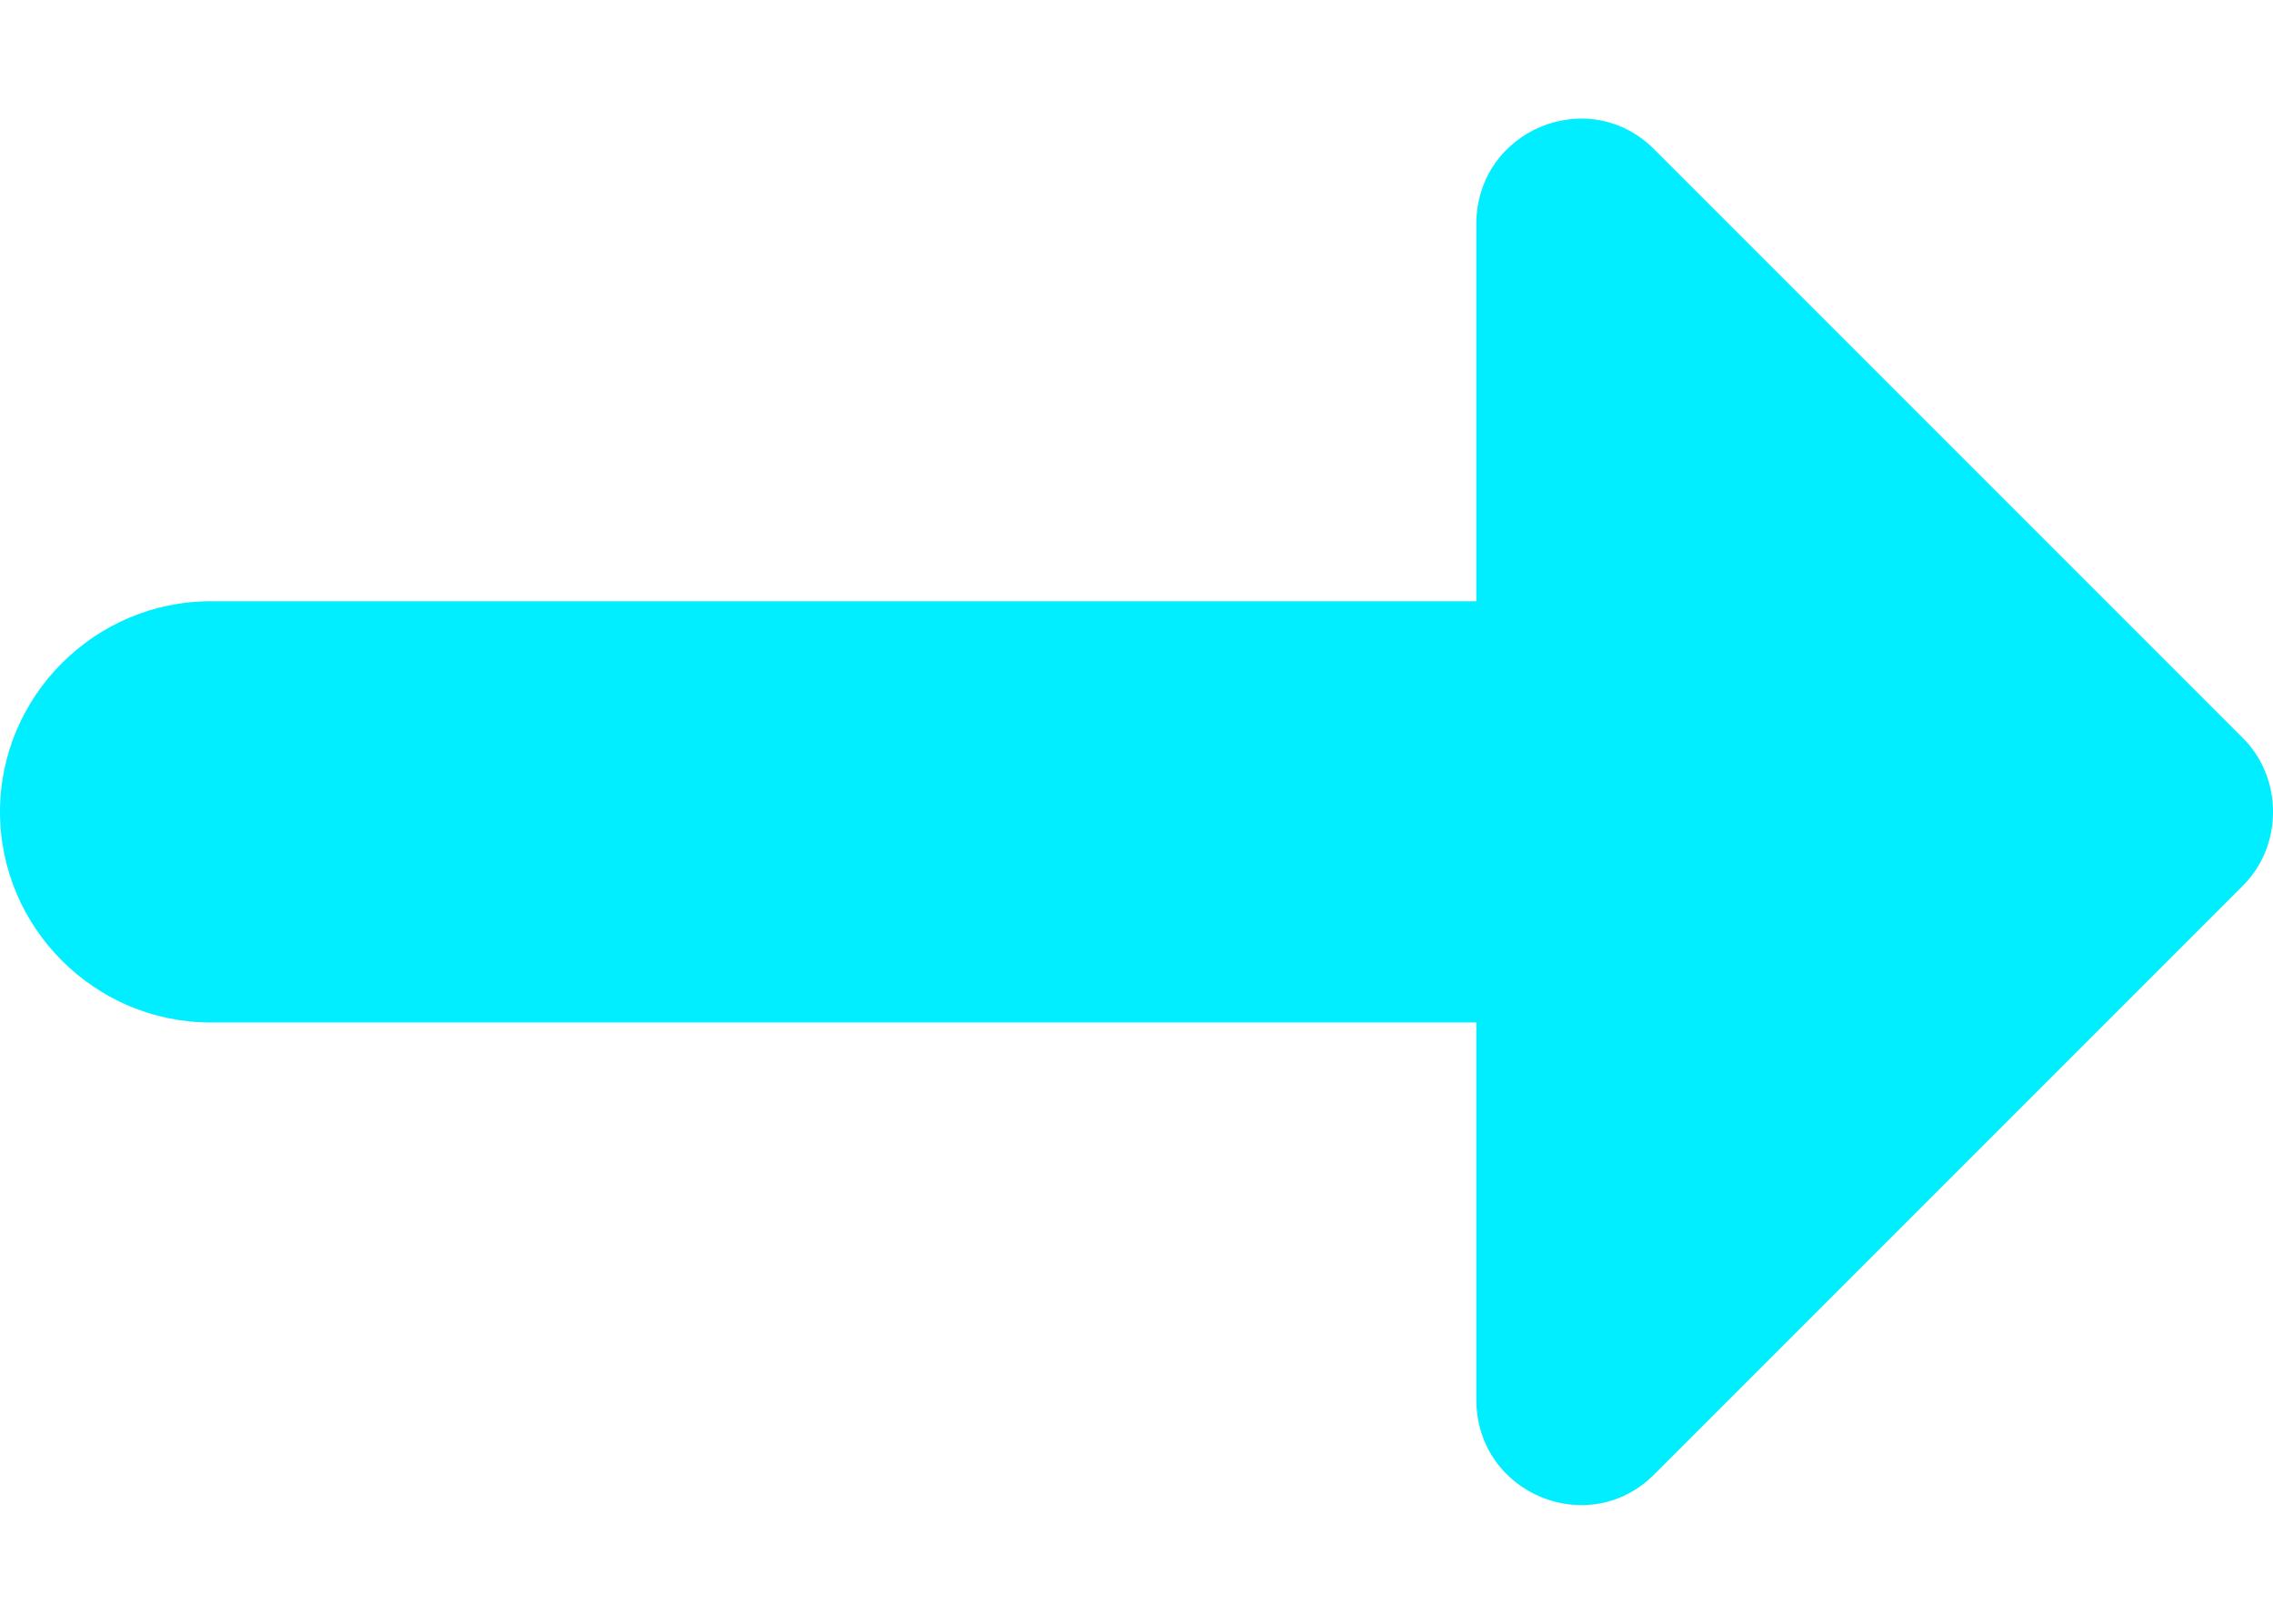 <svg width="14" height="10" viewBox="0 0 14 10" fill="none" xmlns="http://www.w3.org/2000/svg">
<path d="M13.815 4.546L10.196 0.927C9.794 0.512 9.093 0.797 9.093 1.381V3.703L1.297 3.703C0.584 3.703 -4.32284e-07 4.287 -4.32284e-07 5C-4.32284e-07 5.713 0.584 6.297 1.297 6.297L9.093 6.297V8.619C9.093 9.203 9.794 9.488 10.196 9.073L13.815 5.454C14.062 5.208 14.062 4.792 13.815 4.546Z" fill="#00EEFF"/>
</svg>
